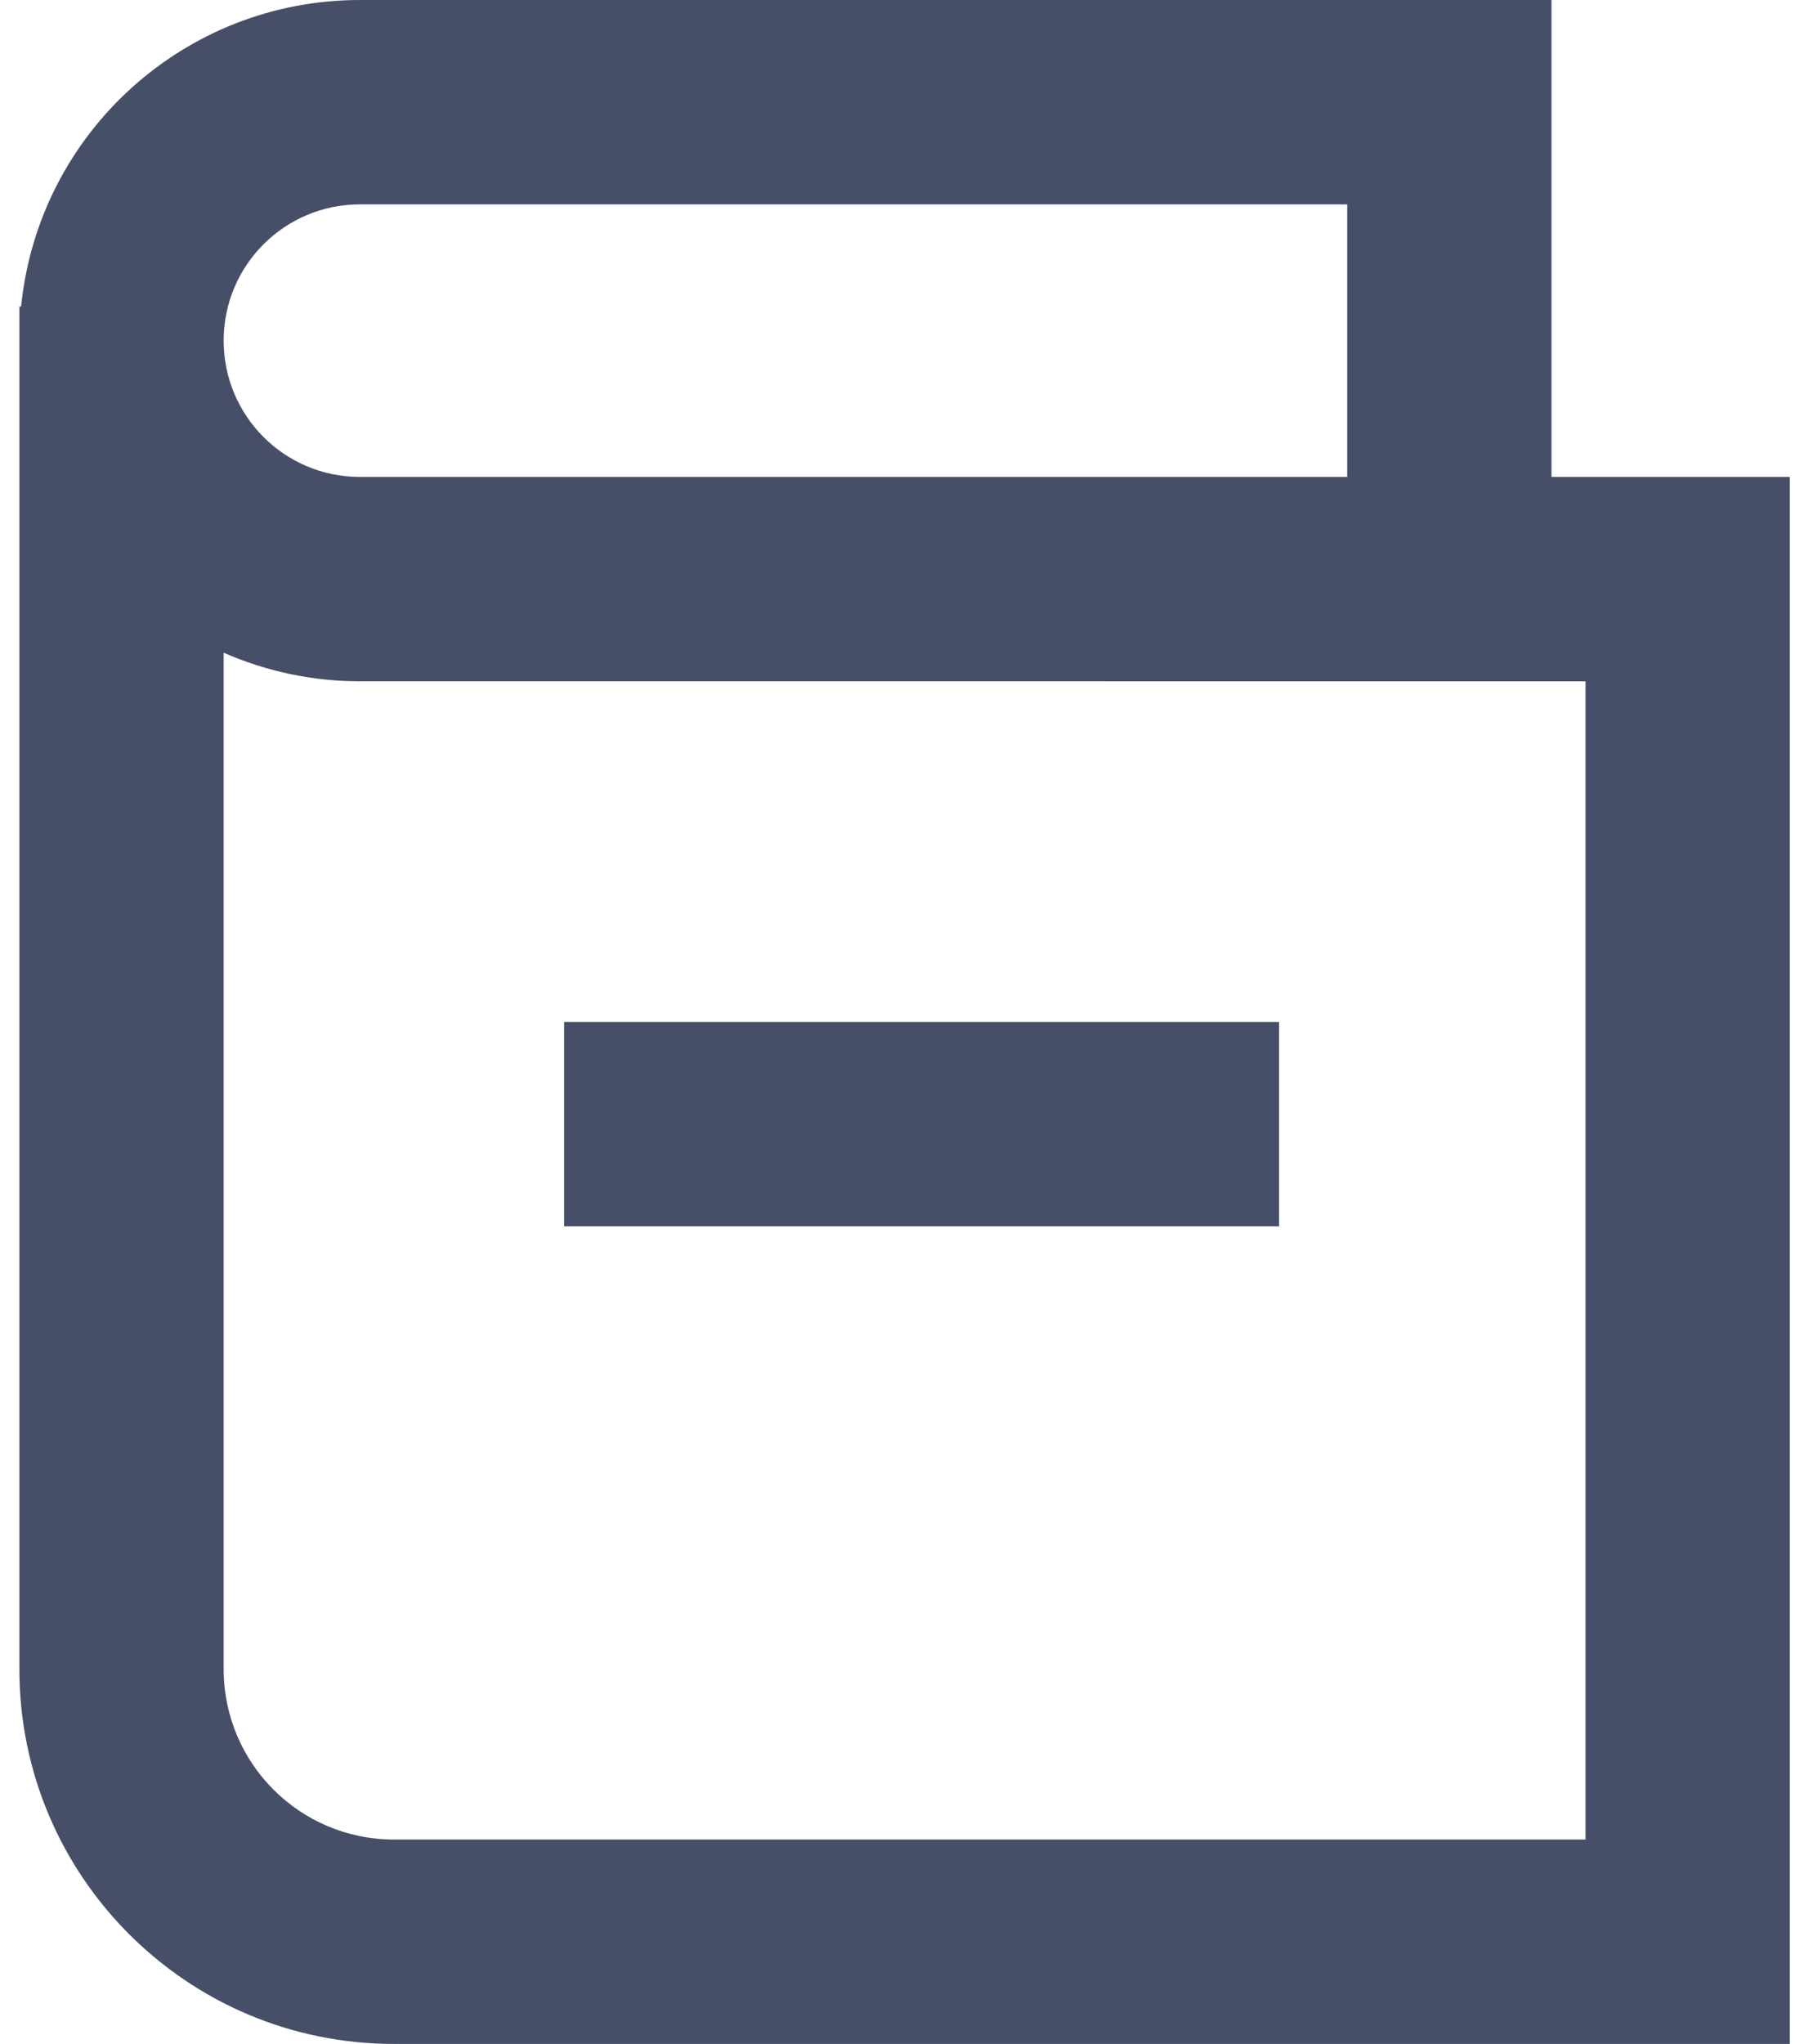 <svg width="71" height="80" viewBox="0 0 71 80" fill="none" xmlns="http://www.w3.org/2000/svg">
<path d="M14.092 0C7.243 0 1.509 5.187 0.826 12H0.759V65.333C0.759 73.432 7.327 80 15.425 80H70.092V18.667H60.759V0H14.092ZM14.092 8H52.759V18.667H14.092C11.144 18.667 8.759 16.281 8.759 13.333C8.759 10.386 11.144 8 14.092 8ZM62.092 26.667V72H15.425C11.743 72 8.759 69.016 8.759 65.333V25.547C10.441 26.286 12.254 26.666 14.092 26.666L62.092 26.667Z" fill="#464F67"/>
<path d="M22.092 40H50.092V48H22.092V40Z" fill="#464F67"/>
</svg>
